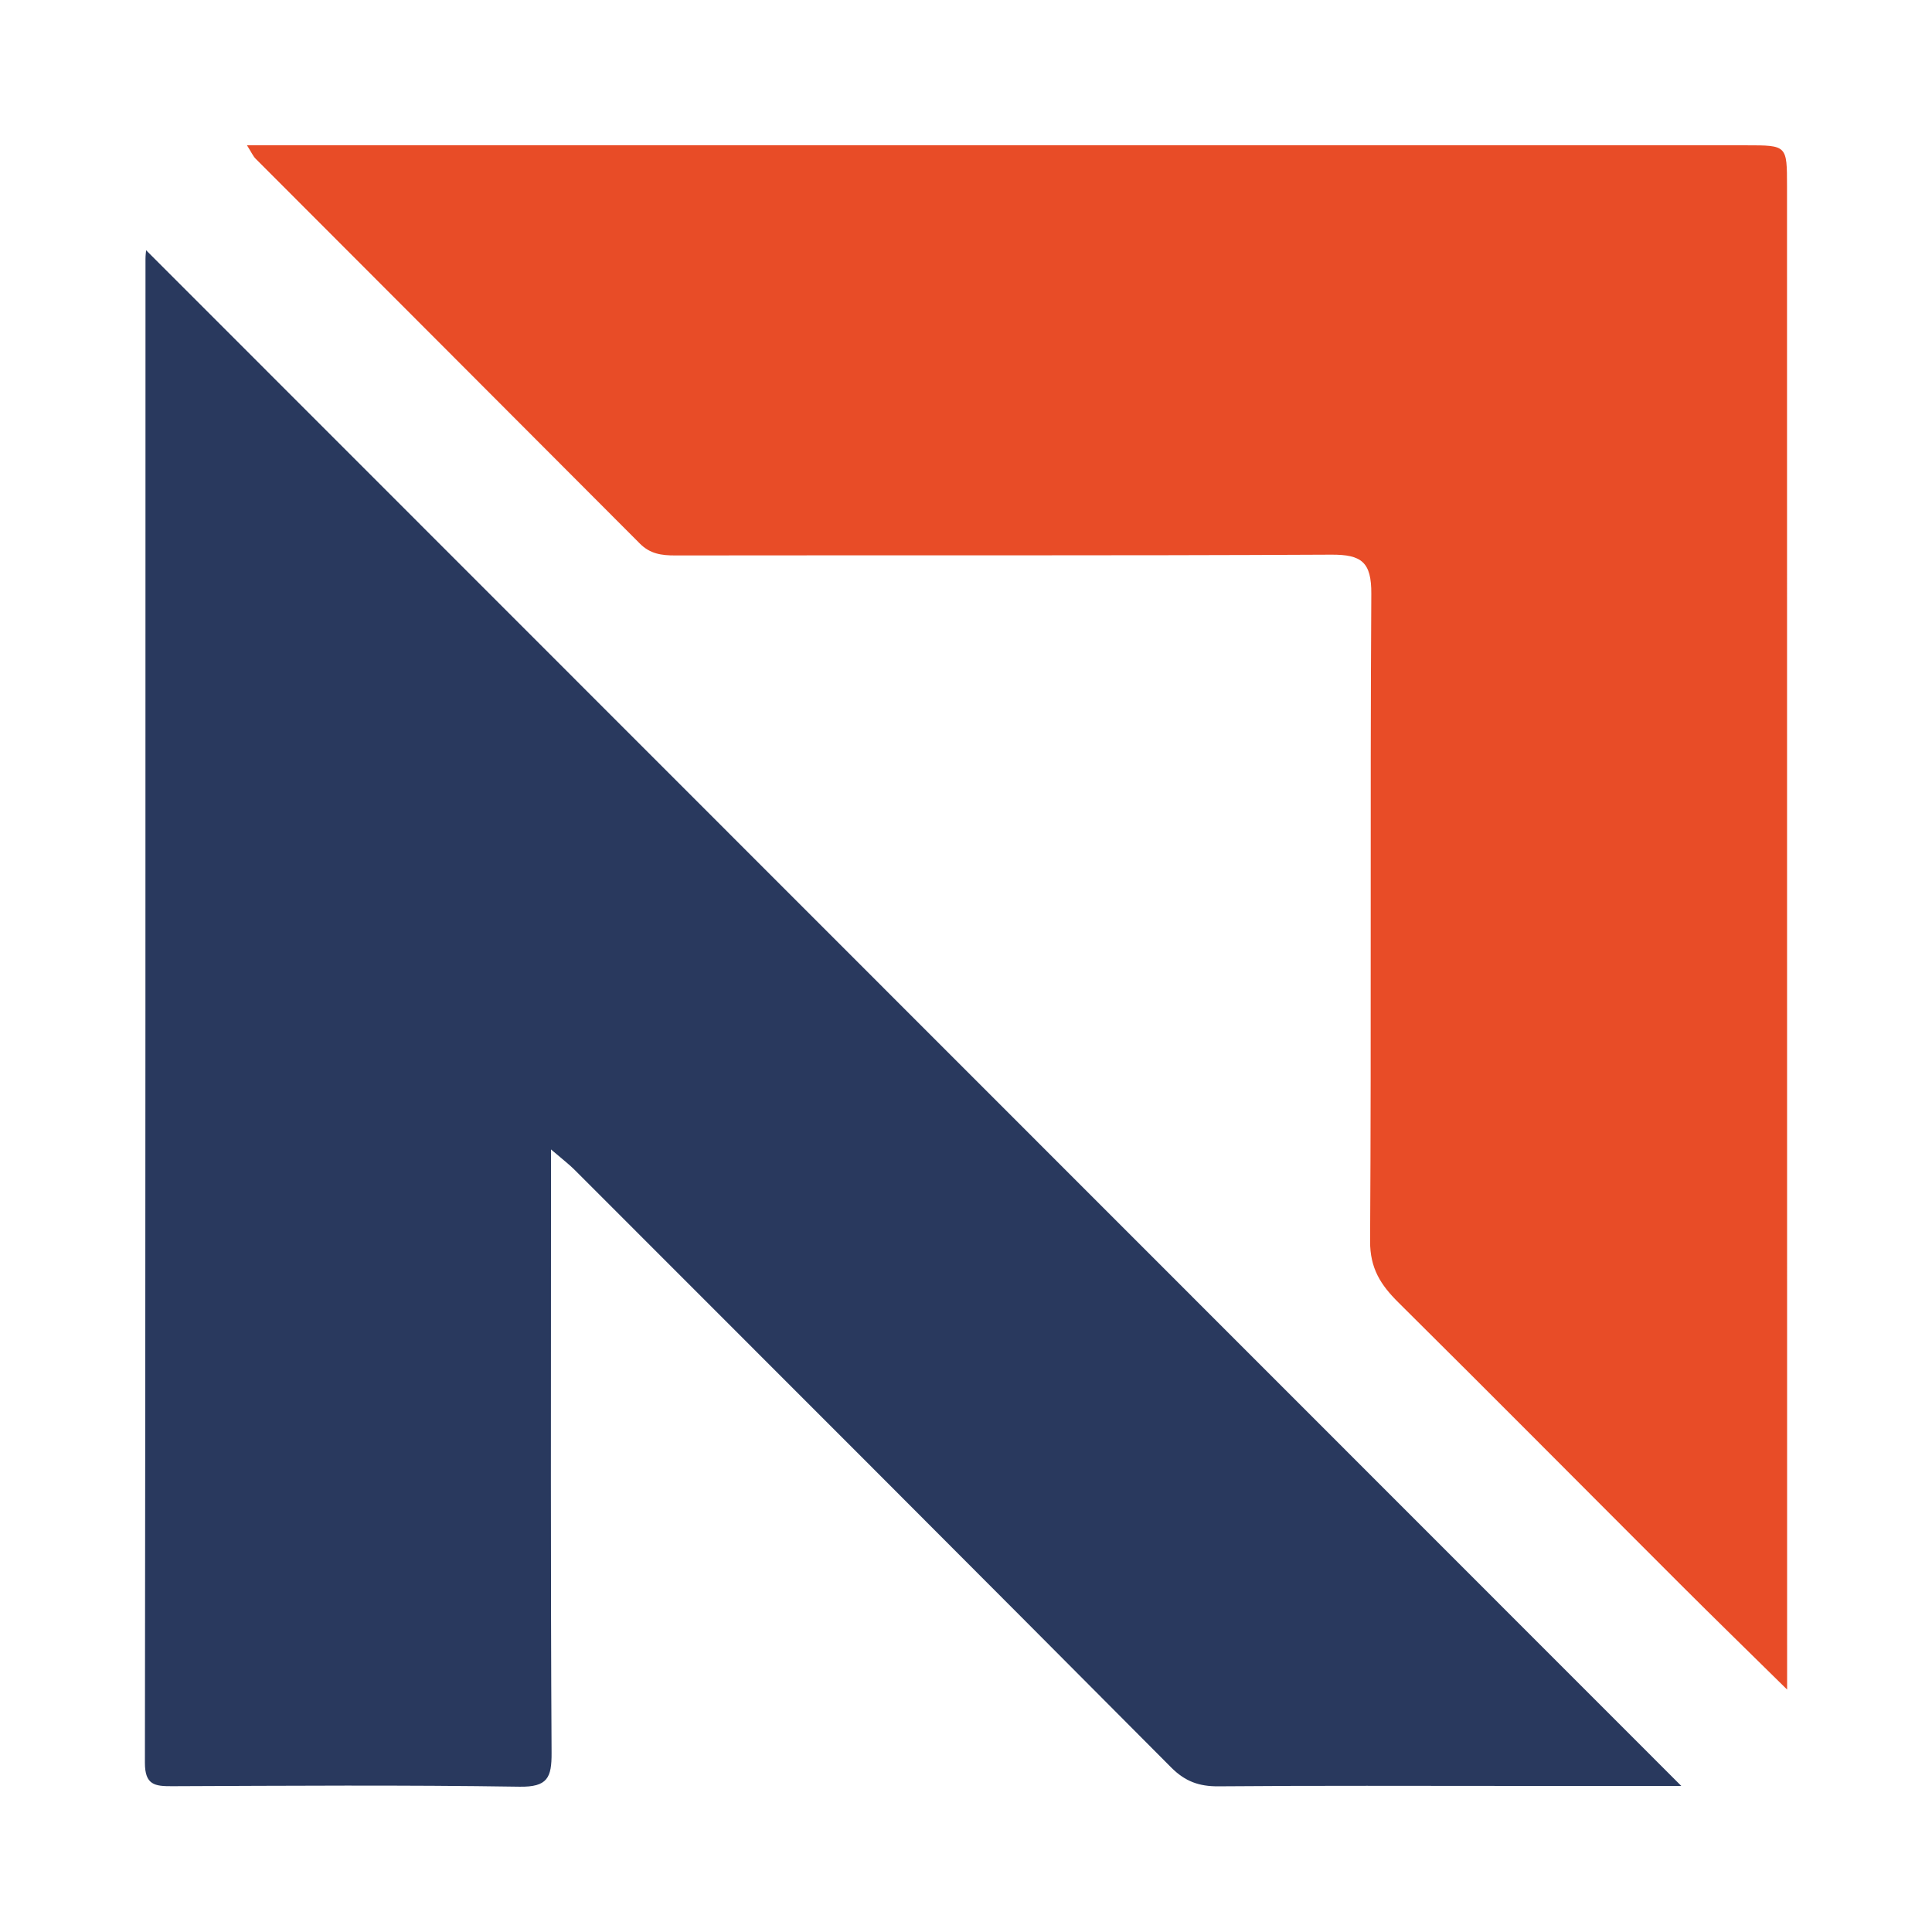 <?xml version="1.0" encoding="utf-8"?>
<!-- Generator: Adobe Illustrator 17.0.0, SVG Export Plug-In . SVG Version: 6.00 Build 0)  -->
<!DOCTYPE svg PUBLIC "-//W3C//DTD SVG 1.1//EN" "http://www.w3.org/Graphics/SVG/1.1/DTD/svg11.dtd">
<svg version="1.1" id="Layer_1" xmlns="http://www.w3.org/2000/svg" xmlns:xlink="http://www.w3.org/1999/xlink" x="0px" y="0px"
	 width="200px" height="200px" viewBox="0 0 200 200" enable-background="new 0 0 200 200" xml:space="preserve">

<g>
	<path fill="#29395E" d="M174.046,184.879c-5.703,0-11.457,0-17.212,0c-10.234,0-20.469-0.046-30.702,0.04
		c-2,0.017-3.448-0.501-4.894-1.955c-20.554-20.666-41.169-41.271-61.777-61.884c-0.559-0.559-1.197-1.039-2.422-2.091
		c0,2.437,0,4.225,0,6.013c0.001,18.814-0.047,37.629,0.06,56.443c0.015,2.587-0.421,3.558-3.323,3.513
		c-11.989-0.186-23.982-0.098-35.973-0.052c-1.767,0.007-2.805-0.116-2.802-2.423c0.068-51.894,0.054-103.789,0.06-155.683
		c0-0.38,0.054-0.759,0.064-0.895C68.023,78.821,120.949,131.764,174.046,184.879z"/>
	<path fill="#E84C27" d="M25.567,15.041c11.611,0,22.777,0,33.943,0c40.429,0,80.859-0.001,121.288,0.001
		c4.192,0,4.192,0.006,4.193,4.233c0.003,50.356,0.006,100.712,0.01,151.067c0,1.22,0,2.439,0,4.561
		c-4.059-3.998-7.587-7.433-11.07-10.913c-9.728-9.719-19.412-19.481-29.175-29.165c-1.819-1.804-2.941-3.524-2.924-6.352
		c0.138-22.332-0.009-44.666,0.125-66.998c0.02-3.284-1-4.072-4.135-4.056c-22.642,0.116-45.286,0.047-67.928,0.081
		c-1.412,0.002-2.592-0.162-3.647-1.22C52.997,42.986,39.724,29.718,26.466,16.434C26.191,16.158,26.029,15.768,25.567,15.041z"/>
</g>
</svg>
